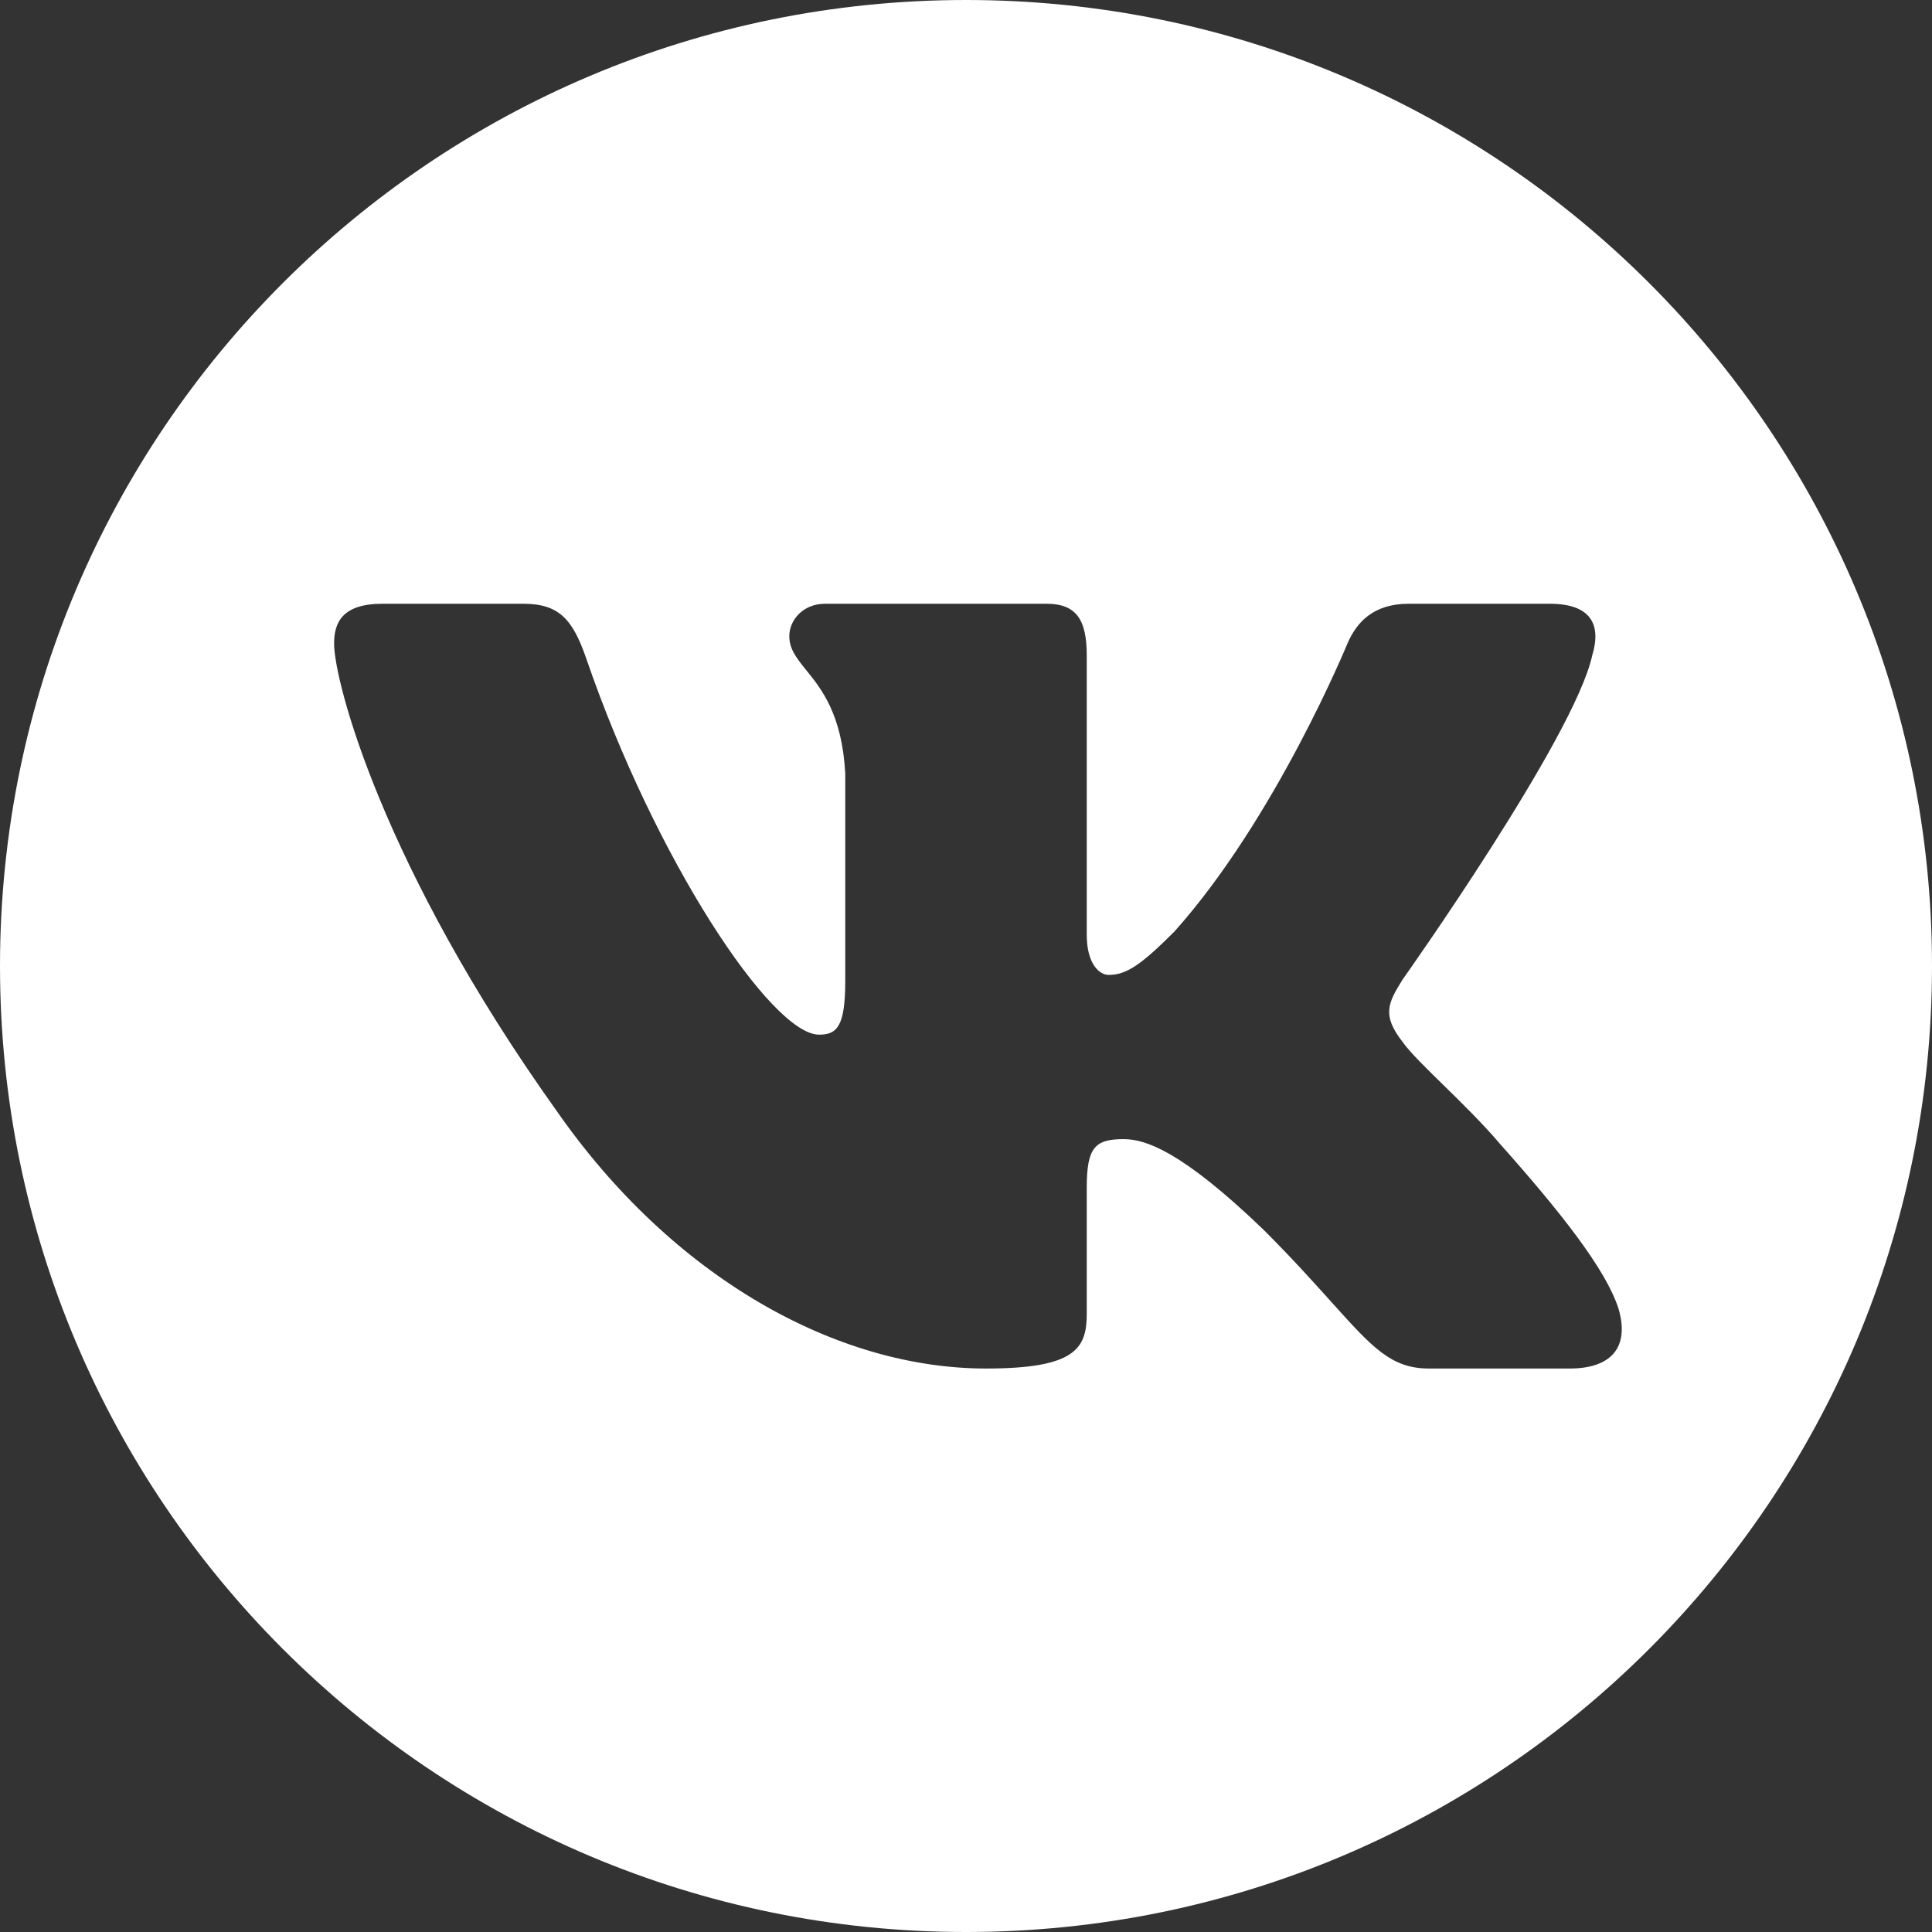 <svg width="26" height="26" viewBox="0 0 26 26" fill="none" xmlns="http://www.w3.org/2000/svg">
<rect x="0" y="0" width="26" height="26" fill="#333333" stroke="none"/>
<path fill-rule="evenodd" clip-rule="evenodd" d="M13 26C20.18 26 26 20.18 26 13C26 5.82 20.18 0 13 0C5.82 0 0 5.82 0 13C0 20.18 5.82 26 13 26ZM5.146 8.125H7.042C7.526 8.125 7.708 8.337 7.89 8.863C8.817 11.563 10.381 13.924 11.023 13.924C11.265 13.924 11.375 13.813 11.375 13.2V10.409C11.332 9.614 11.054 9.27 10.848 9.016C10.721 8.858 10.622 8.735 10.622 8.561C10.622 8.349 10.803 8.125 11.104 8.125H14.083C14.486 8.125 14.625 8.34 14.625 8.822V12.578C14.625 12.979 14.799 13.12 14.92 13.12C15.161 13.12 15.362 12.979 15.804 12.537C17.169 11.011 18.133 8.661 18.133 8.661C18.254 8.38 18.477 8.125 18.958 8.125H20.854C21.427 8.125 21.549 8.421 21.427 8.822C21.186 9.927 18.877 13.18 18.877 13.18C18.676 13.502 18.595 13.662 18.877 14.024C18.976 14.163 19.188 14.371 19.431 14.608C19.679 14.851 19.959 15.126 20.182 15.389C20.997 16.305 21.61 17.078 21.781 17.611C21.938 18.145 21.667 18.417 21.125 18.417H19.229C18.721 18.417 18.466 18.132 17.913 17.517C17.679 17.257 17.392 16.937 17.009 16.554C15.883 15.47 15.402 15.33 15.121 15.33C14.739 15.33 14.625 15.438 14.625 15.98V17.68C14.625 18.145 14.476 18.417 13.27 18.417C11.262 18.417 9.055 17.197 7.489 14.947C5.138 11.654 4.496 9.163 4.496 8.661C4.496 8.38 4.605 8.125 5.146 8.125Z" fill="white"/>
</svg>
